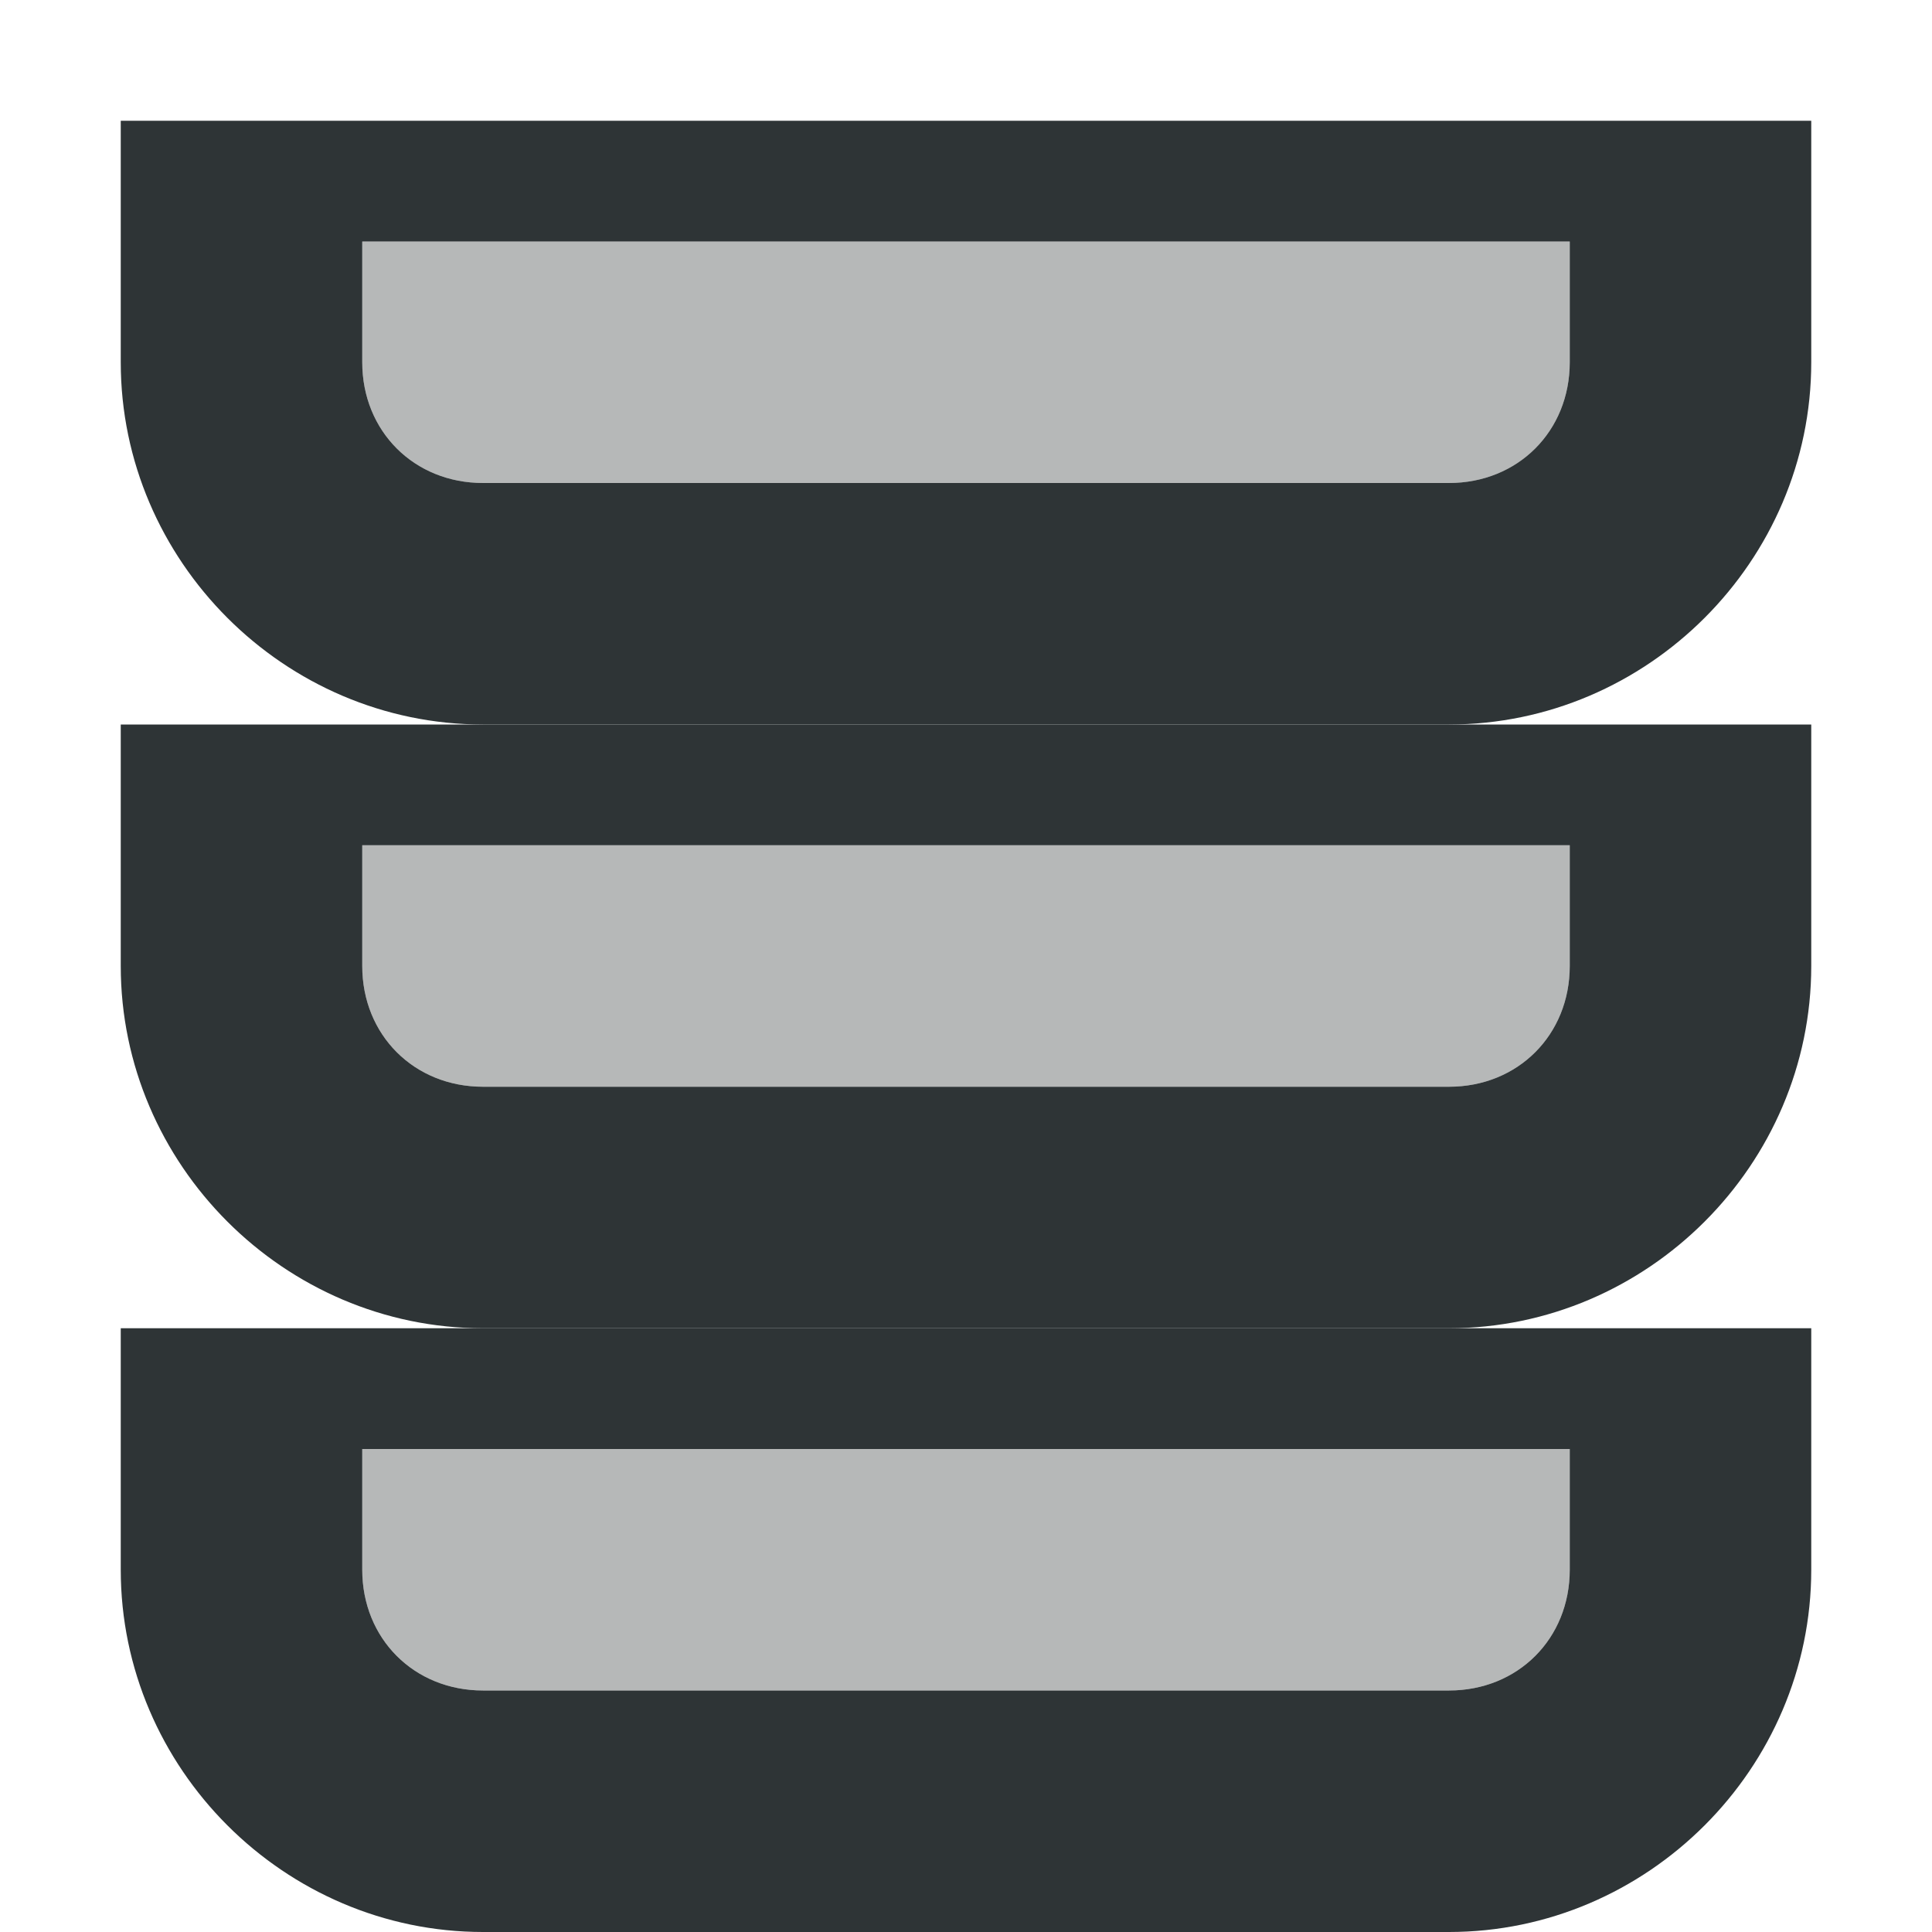 <svg viewBox="0 0 16 16" xmlns="http://www.w3.org/2000/svg"><g fill="#2e3436"><path d="m3 12v1c0 .571.429 1 1 1h8c.571 0 1-.429 1-1v-1z" opacity=".35" stroke-width="1"/><path d="m1 11v2c0 1.645 1.355 3 3 3h8c1.645 0 3-1.355 3-3v-2zm2 1h10v1c0 .571-.429 1-1 1h-8c-.571 0-1-.429-1-1z"/><path d="m3 7v1c0 .571.429 1 1 1h8c.571 0 1-.429 1-1v-1z" opacity=".35" stroke-width="1"/><path d="m1 6v2c0 1.645 1.355 3 3 3h8c1.645 0 3-1.355 3-3v-2zm2 1h10v1c0 .571-.429 1-1 1h-8c-.571 0-1-.429-1-1z"/><path d="m3 2v1c0 .571.429 1 1 1h8c.571 0 1-.429 1-1v-1z" opacity=".35" stroke-width="1"/><path d="m1 1v2c0 1.645 1.355 3 3 3h8c1.645 0 3-1.355 3-3v-2zm2 1h10v1c0 .571-.429 1-1 1h-8c-.571 0-1-.429-1-1z"/></g></svg>